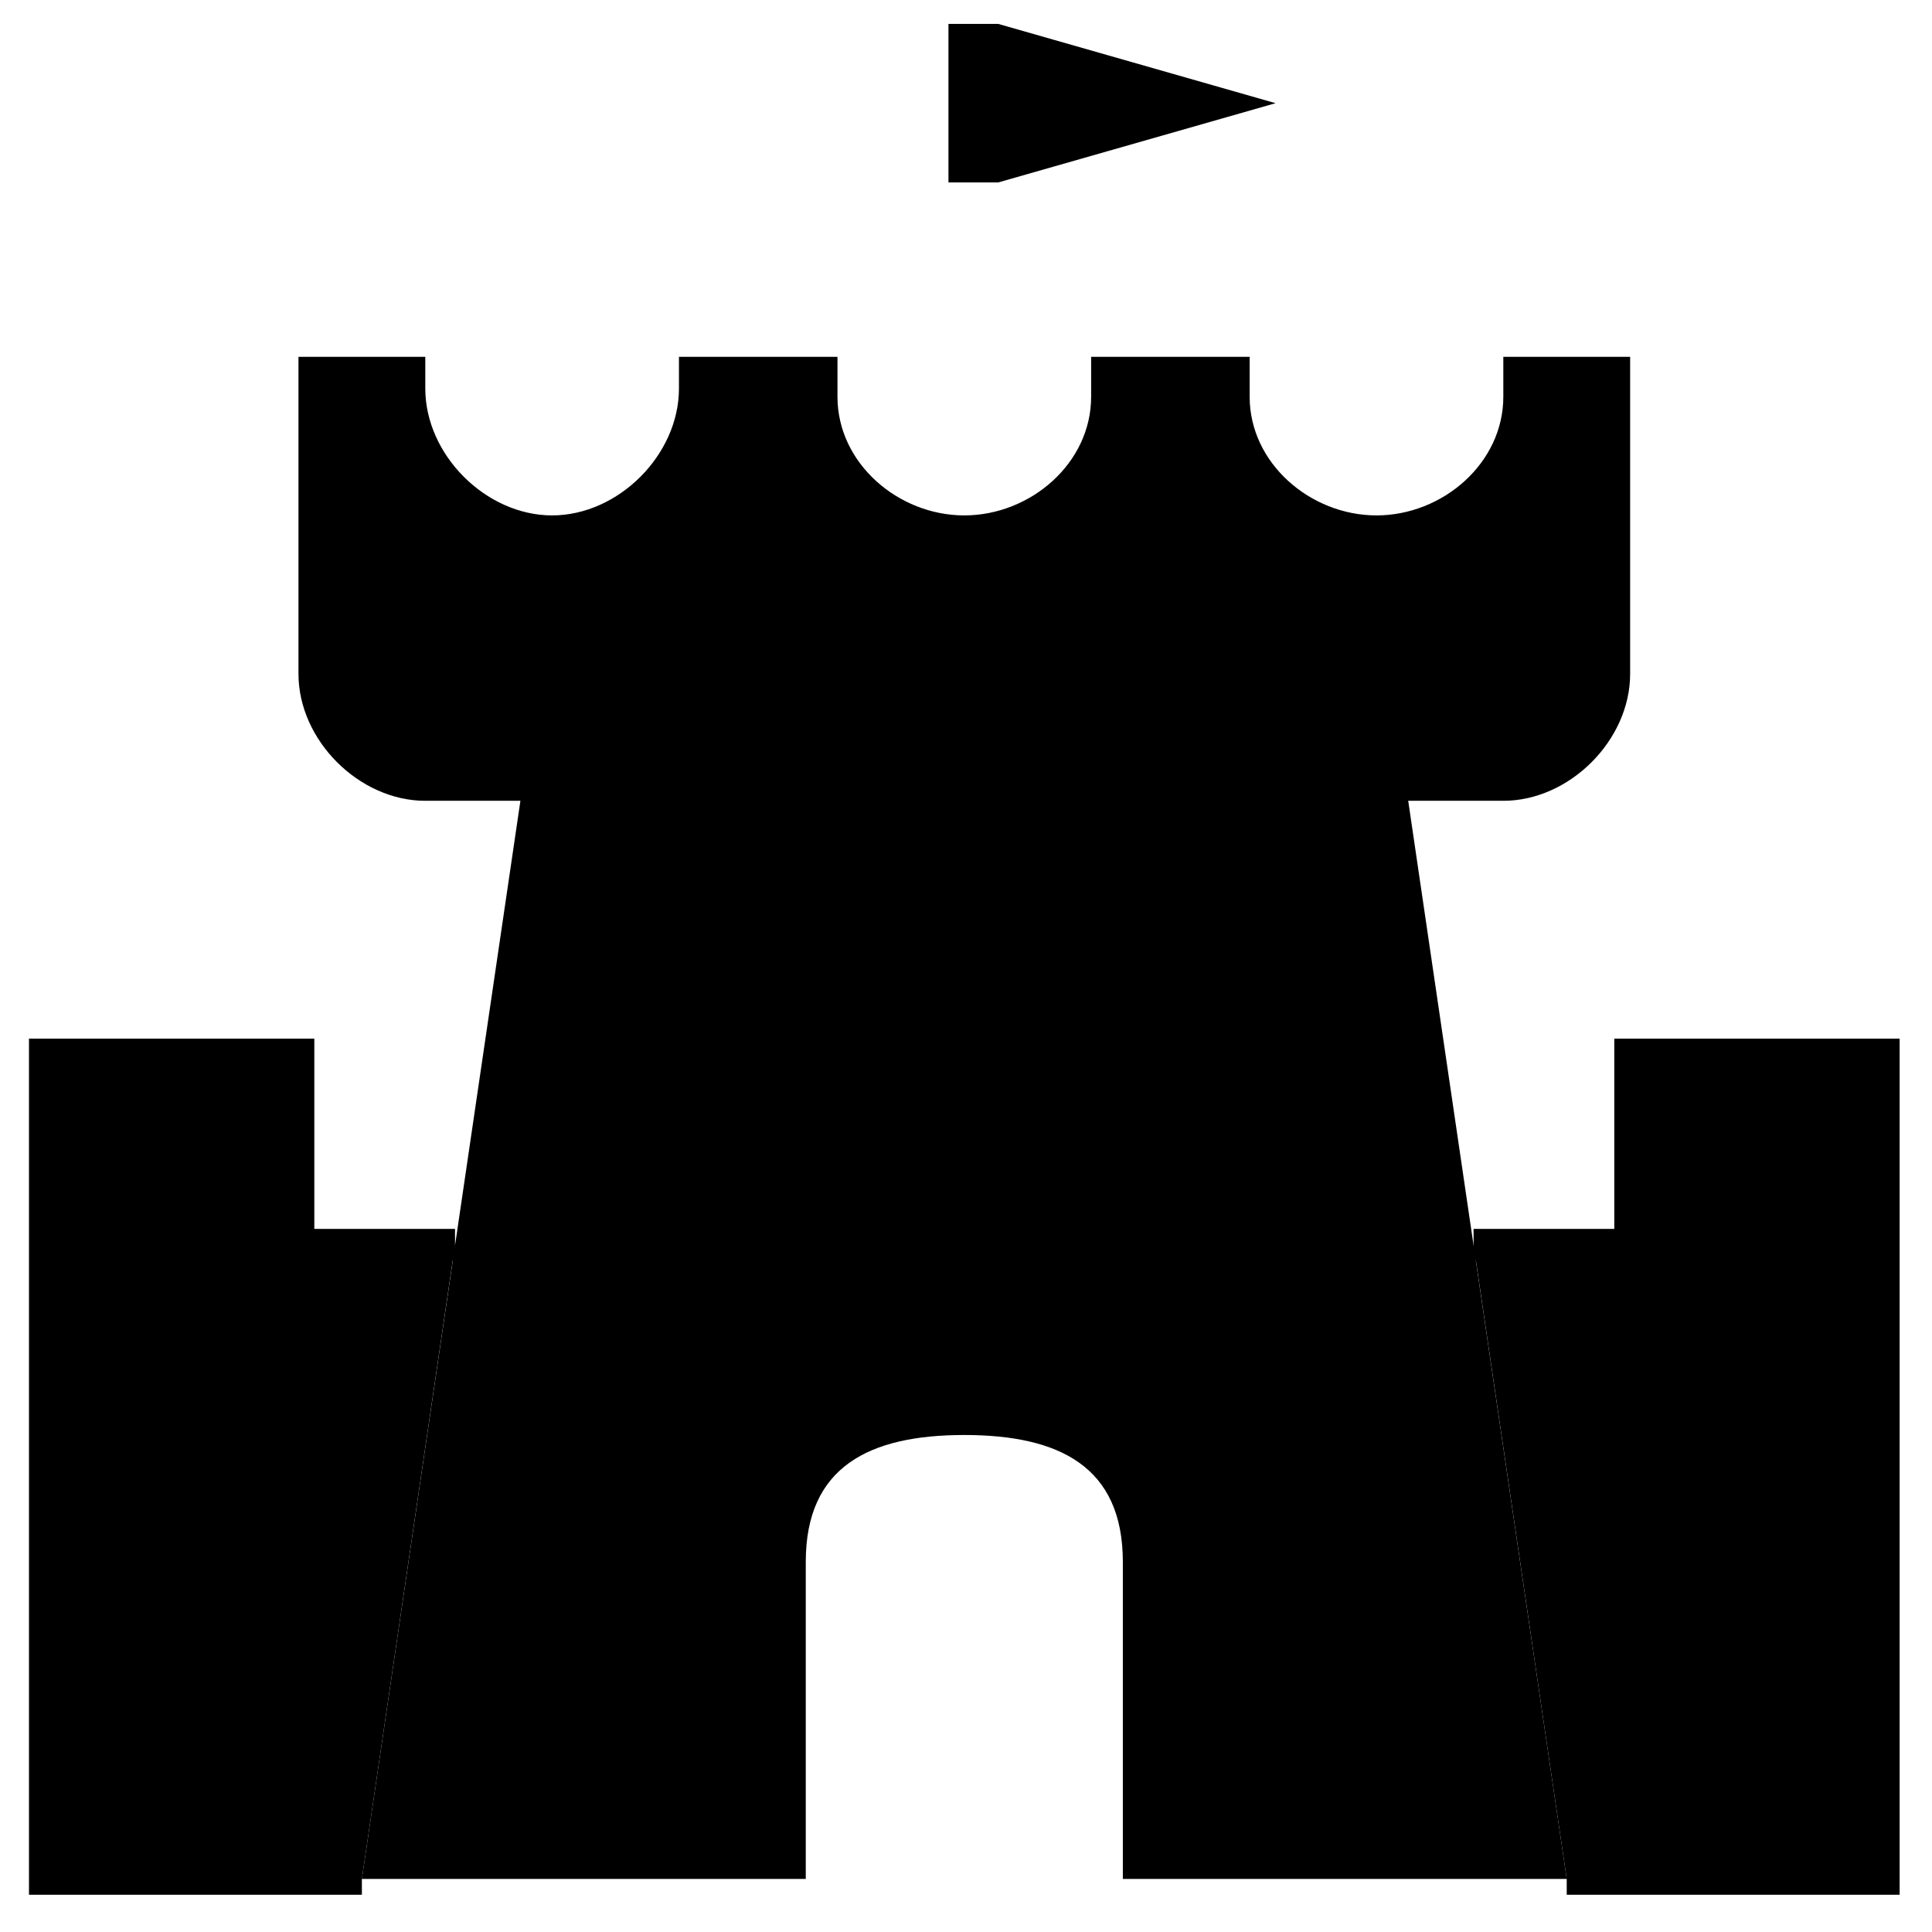 <svg xmlns="http://www.w3.org/2000/svg" width="61" height="61" viewBox="0 0 61 61">
  <g transform="translate(1.415 .787)">
    <path d="M48.052 58.537L43.047 24.497 15.016 24.497 10.011 58.537 24.026 58.537 24.026 48.526C24.026 45.522 26.028 44.521 29.031 44.521 32.035 44.521 34.037 45.522 34.037 48.526L34.037 58.537 48.052 58.537 48.052 58.537zM26.028 32.506L32.035 32.506M29.031 29.503L29.031 35.51M46.05 11.742C46.05 13.835 44.136 15.486 42.046 15.486 39.955 15.486 38.041 13.835 38.041 11.742L38.041 10.48 33.036 10.48 33.036 11.742C33.036 13.835 31.124 15.486 29.031 15.486 26.941 15.486 25.027 13.835 25.027 11.742L25.027 10.48 20.022 10.48 20.022 11.481C20.022 13.574 18.108 15.486 16.017 15.486 13.927 15.486 12.013 13.574 12.013 11.481L12.013 10.48 8.009 10.48 8.009 20.492C8.009 22.584 9.923 24.497 12.013 24.497L46.05 24.497C48.142 24.497 50.054 22.584 50.054 20.492L50.054 10.48 46.05 10.48 46.05 11.742 46.05 11.742zM29.031.468L29.031 15.486"/>

    <g stroke="currentColor">
        <polygon points="30.033 4.473 29.031 4.473 29.031 .468 30.033 .468 37.04 2.471"/>
        <polyline points="48.052 58.537 58.063 58.537 58.063 32.506 50.054 32.506 50.054 38.514 45.111 38.514"/>
        <polyline points="10.011 58.537 0 58.537 0 32.506 8.009 32.506 8.009 38.514 12.952 38.514"/>
    </g>
  </g>
</svg>
